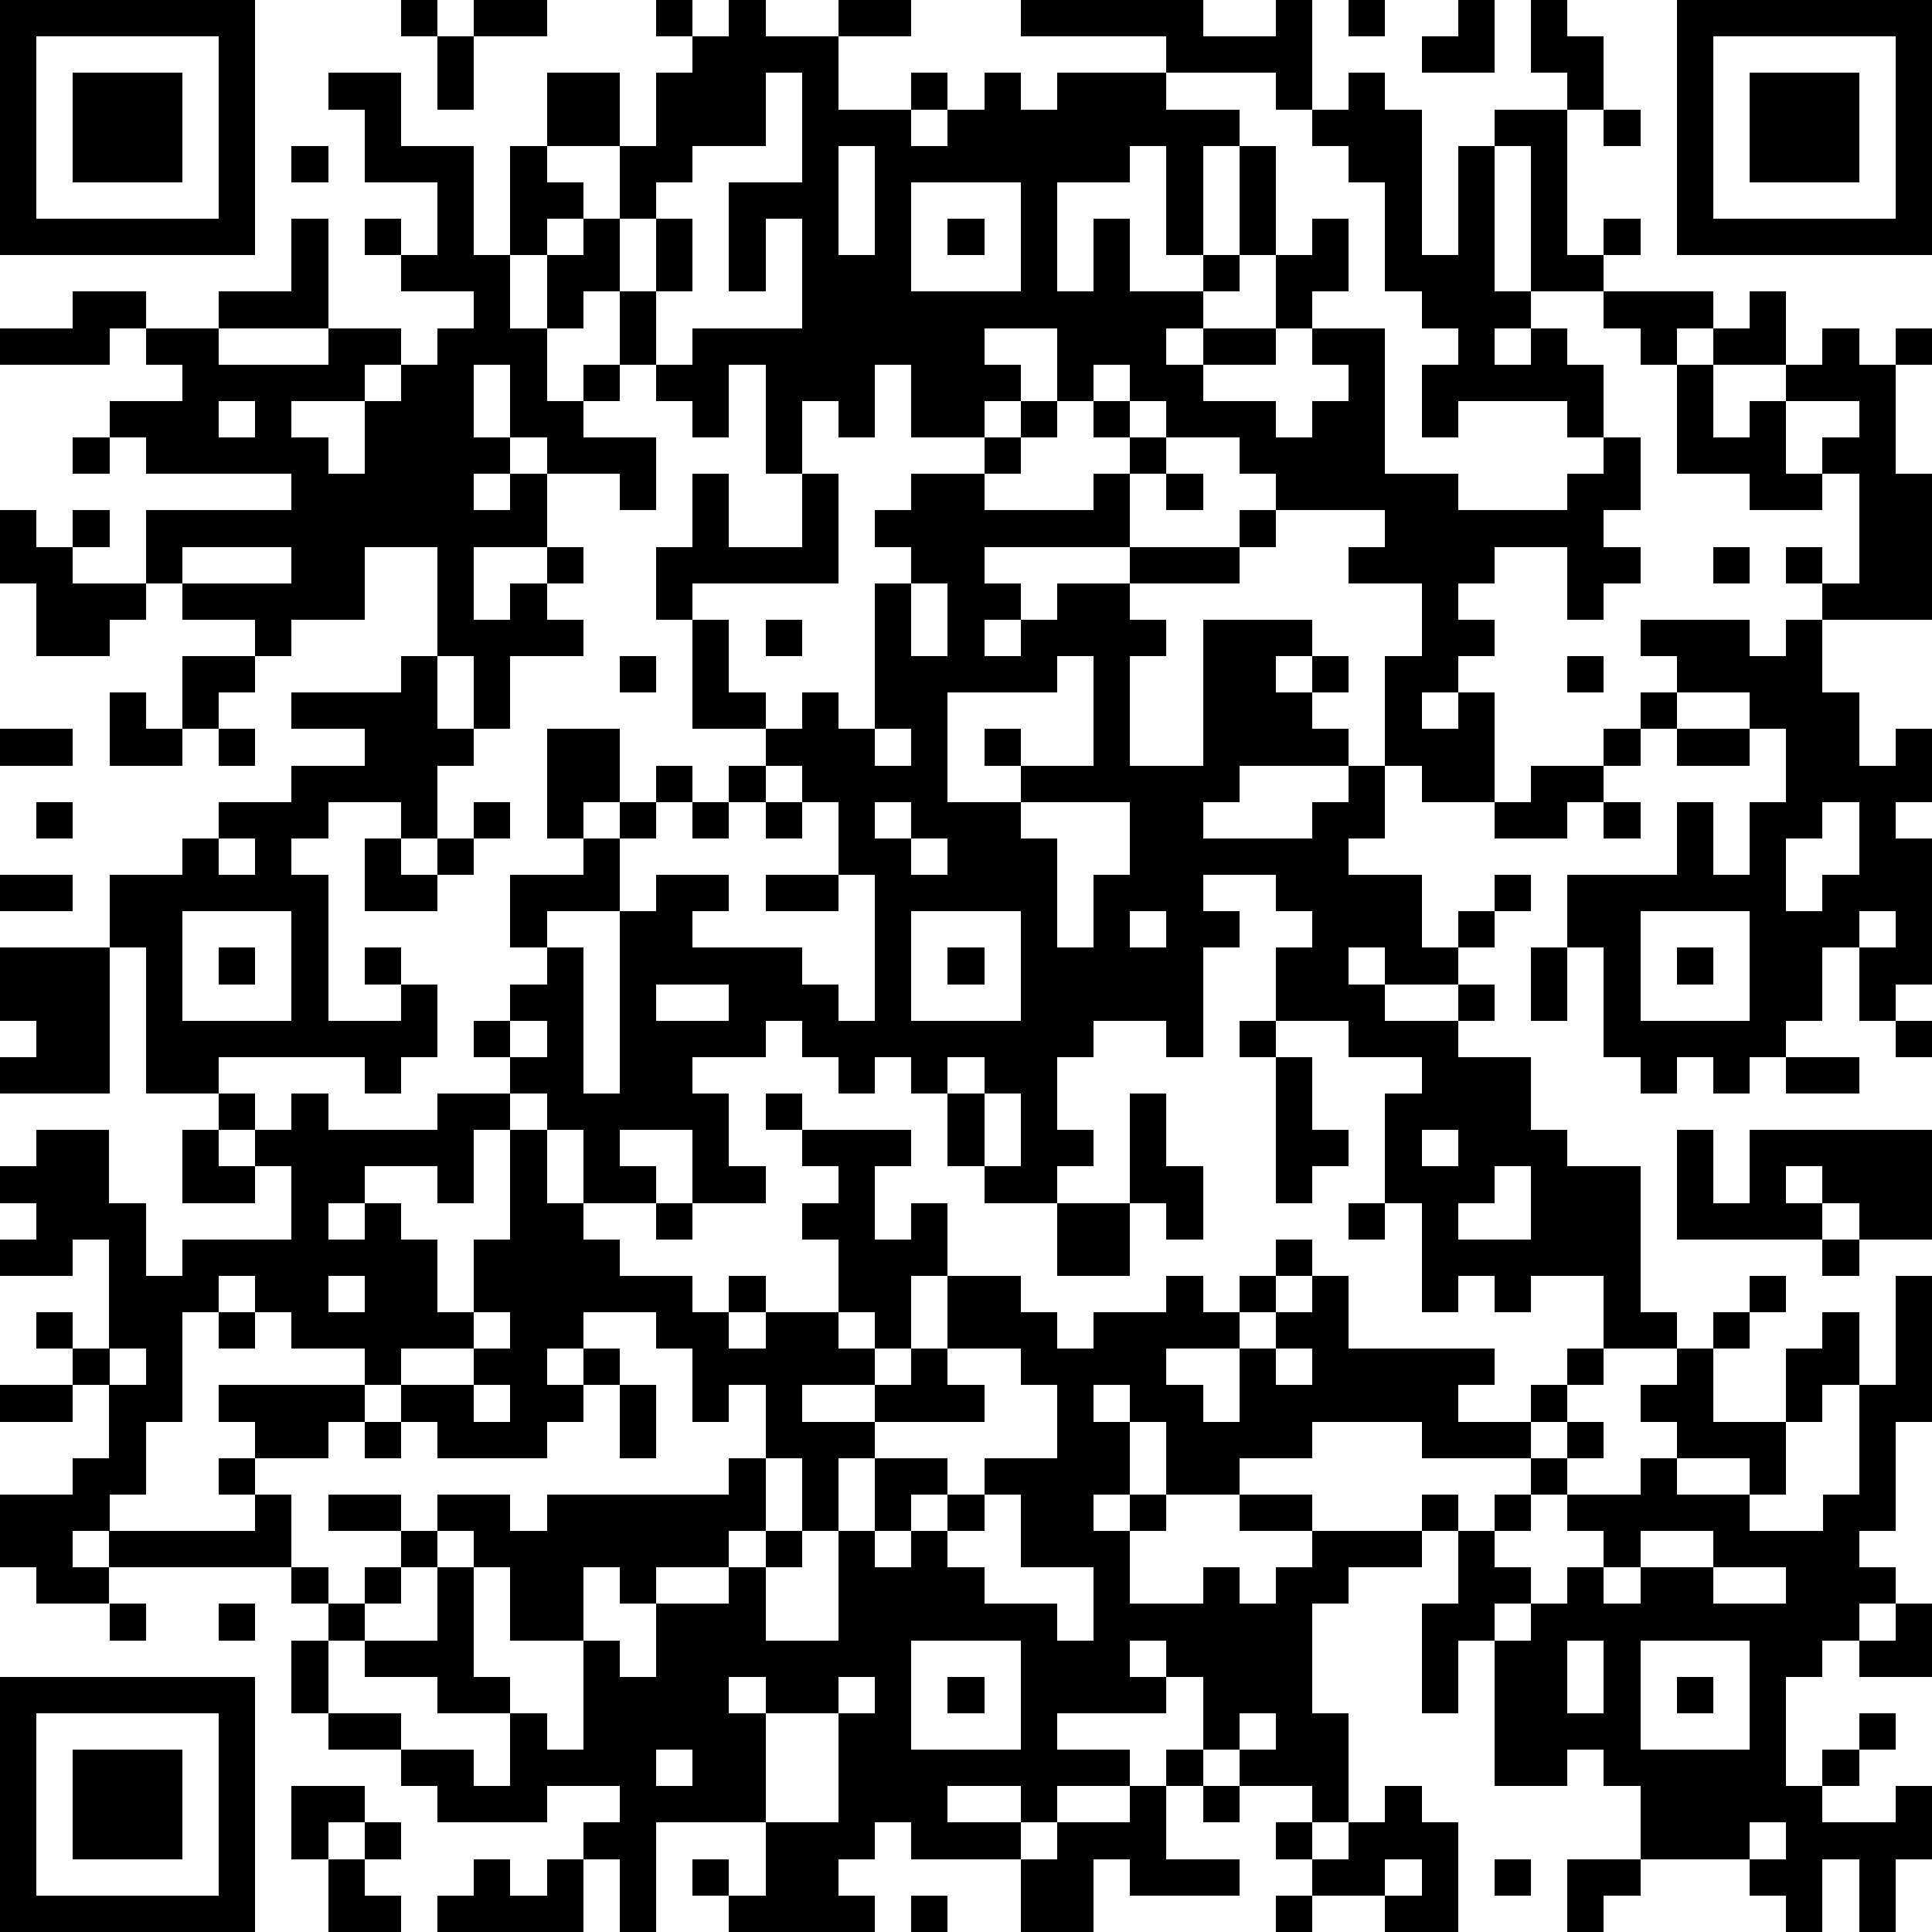 <?xml version="1.0" standalone="yes"?><svg version="1.1" xmlns="http://www.w3.org/2000/svg" xmlns:xlink="http://www.w3.org/1999/xlink" xmlns:ev="http://www.w3.org/2001/xml-events" width="212" height="212" shape-rendering="crispEdges"><path d="M0 0h7v7h-7zM11 0h1v1h-1zM13 0h2v1h-2zM18 0h1v1h-1zM20 0h1v1h2v-1h2v1h-2v2h2v-1h1v1h-1v1h1v-1h1v-1h1v1h1v-1h3v-1h-4v-1h5v1h2v-1h1v3h-1v-1h-3v1h2v1h-1v3h-1v-3h-1v1h-2v3h1v-2h1v2h2v-1h1v-3h1v3h-1v1h-1v1h-1v1h1v-1h2v-2h1v-1h1v2h-1v1h-1v1h-2v1h2v1h1v-1h1v-1h-1v-1h2v4h2v1h3v-1h1v-1h-1v-1h-3v1h-1v-2h1v-1h-1v-1h-1v-3h-1v-1h-1v-1h1v-1h1v1h1v4h1v-3h1v-1h2v-1h-1v-2h1v1h1v2h-1v4h1v-1h1v1h-1v1h-2v-4h-1v4h1v1h-1v1h1v-1h1v1h1v2h1v2h-1v1h1v1h-1v1h-1v-2h-2v1h-1v1h1v1h-1v1h-1v1h1v-1h1v3h-2v-1h-1v-3h1v-2h-2v-1h1v-1h-3v-1h-1v-1h-2v-1h-1v-1h-1v1h-1v-2h-2v1h1v1h-1v1h-2v-2h-1v2h-1v-1h-1v2h-1v-3h-1v2h-1v-1h-1v-1h-1v-2h-1v1h-1v-2h-1v-3h1v-2h2v2h-2v1h1v1h-1v1h1v-1h1v-2h1v-2h1v-1h1zM37 0h1v1h-1zM40 0h1v2h-2v-1h1zM46 0h7v7h-7zM1 1v5h5v-5zM12 1h1v2h-1zM47 1v5h5v-5zM2 2h3v3h-3zM9 2h2v2h2v3h1v2h1v2h1v-1h1v1h-1v1h2v2h-1v-1h-2v-1h-1v-2h-1v2h1v1h-1v1h1v-1h1v2h-2v2h1v-1h1v-1h1v1h-1v1h1v1h-2v2h-1v-2h-1v-3h-2v2h-2v1h-1v-1h-2v-1h-1v-2h4v-1h-4v-1h-1v-1h2v-1h-1v-1h-1v1h-3v-1h2v-1h2v1h2v-1h2v-2h1v3h-3v1h3v-1h2v1h-1v1h-2v1h1v1h1v-2h1v-1h1v-1h1v-1h-2v-1h-1v-1h1v1h1v-2h-2v-2h-1zM21 2v2h-2v1h-1v1h-1v2h1v-2h1v2h-1v2h1v-1h3v-3h-1v2h-1v-3h2v-3zM48 2h3v3h-3zM44 3h1v1h-1zM8 4h1v1h-1zM23 4v3h1v-3zM25 5v3h3v-3zM26 6h1v1h-1zM44 8h3v1h-1v1h-1v-1h-1zM48 8h1v2h-2v-1h1zM50 9h1v1h1v-1h1v1h-1v3h1v4h-3v-1h-1v-1h1v1h1v-3h-1v-1h1v-1h-2v-1h1zM46 10h1v2h1v-1h1v2h1v1h-2v-1h-2zM6 11v1h1v-1zM28 11h1v1h-1zM30 11h1v1h-1zM2 12h1v1h-1zM27 12h1v1h-1zM31 12h1v1h-1zM19 13h1v2h2v-2h1v3h-4v1h-1v-2h1zM25 13h2v1h3v-1h1v2h-4v1h1v1h-1v1h1v-1h1v-1h2v-1h3v-1h1v1h-1v1h-3v1h1v1h-1v3h2v-4h3v1h-1v1h1v-1h1v1h-1v1h1v1h-3v1h-1v1h3v-1h1v-1h1v2h-1v1h2v2h1v-1h1v-1h1v1h-1v1h-1v1h-2v-1h-1v1h1v1h2v-1h1v1h-1v1h2v2h1v1h2v4h1v1h-2v-2h-2v1h-1v-1h-1v1h-1v-3h-1v-3h1v-1h-2v-1h-2v-2h1v-1h-1v-1h-2v1h1v1h-1v3h-1v-1h-2v1h-1v2h1v1h-1v1h-2v-1h-1v-2h-1v-1h-1v1h-1v-1h-1v-1h-1v1h-2v1h1v2h1v1h-2v-2h-2v1h1v1h-2v-2h-1v-1h-1v-1h-1v-1h1v-1h1v-1h-1v-2h2v-1h-1v-3h2v2h-1v1h1v-1h1v-1h1v1h-1v1h-1v2h-2v1h1v4h1v-5h1v-1h2v1h-1v1h3v1h1v1h1v-4h-1v-2h-1v-1h-1v-1h-2v-3h1v2h1v1h1v-1h1v1h1v-4h1v-1h-1v-1h1zM32 13h1v1h-1zM0 14h1v1h1v-1h1v1h-1v1h2v1h-1v1h-2v-2h-1zM5 15v1h3v-1zM47 15h1v1h-1zM25 16v2h1v-2zM21 17h1v1h-1zM45 17h3v1h1v-1h1v2h1v2h1v-1h1v2h-1v1h1v4h-1v1h-1v-2h-1v2h-1v1h-1v1h-1v-1h-1v1h-1v-1h-1v-3h-1v-2h3v-2h1v2h1v-2h1v-2h-1v-1h-2v-1h-1zM5 18h2v1h-1v1h-1zM11 18h1v2h1v1h-1v2h-1v-1h-2v1h-1v1h1v4h2v-1h-1v-1h1v1h1v2h-1v1h-1v-1h-4v1h-2v-4h-1v-2h2v-1h1v-1h2v-1h2v-1h-2v-1h3zM17 18h1v1h-1zM29 18v1h-3v3h2v-1h-1v-1h1v1h2v-3zM43 18h1v1h-1zM3 19h1v1h1v1h-2zM45 19h1v1h-1zM0 20h2v1h-2zM6 20h1v1h-1zM24 20v1h1v-1zM44 20h1v1h-1zM46 20h2v1h-2zM20 21h1v1h-1zM42 21h2v1h-1v1h-2v-1h1zM1 22h1v1h-1zM13 22h1v1h-1zM19 22h1v1h-1zM21 22h1v1h-1zM24 22v1h1v-1zM28 22v1h1v3h1v-2h1v-2zM44 22h1v1h-1zM50 22v1h-1v2h1v-1h1v-2zM6 23v1h1v-1zM10 23h1v1h1v-1h1v1h-1v1h-2zM25 23v1h1v-1zM0 24h2v1h-2zM21 24h2v1h-2zM5 25v3h3v-3zM25 25v3h3v-3zM31 25v1h1v-1zM45 25v3h3v-3zM51 25v1h1v-1zM0 26h3v4h-3v-1h1v-1h-1zM6 26h1v1h-1zM26 26h1v1h-1zM42 26h1v2h-1zM46 26h1v1h-1zM18 27v1h2v-1zM14 28v1h1v-1zM34 28h1v1h-1zM52 28h1v1h-1zM26 29v1h1v-1zM35 29h1v2h1v1h-1v1h-1zM49 29h2v1h-2zM6 30h1v1h-1zM8 30h1v1h3v-1h2v1h-1v2h-1v-1h-2v1h-1v1h1v-1h1v1h1v2h1v-2h1v-3h1v2h1v1h1v1h2v1h1v-1h1v1h-1v1h1v-1h2v-2h-1v-1h1v-1h-1v-1h-1v-1h1v1h3v1h-1v2h1v-1h1v2h-1v2h-1v-1h-1v1h1v1h-2v1h2v-1h1v-1h1v-2h2v1h1v1h1v-1h2v-1h1v1h1v-1h1v-1h1v1h-1v1h-1v1h-2v1h1v1h1v-2h1v-1h1v-1h1v2h4v1h-1v1h2v-1h1v-1h1v1h-1v1h-1v1h-3v-1h-3v1h-2v1h-2v-2h-1v-1h-1v1h1v2h-1v1h1v-1h1v1h-1v2h2v-1h1v1h1v-1h1v-1h-2v-1h2v1h3v-1h1v1h-1v1h-2v1h-1v3h1v3h-1v-1h-2v-1h-1v-2h-1v-1h-1v1h1v1h-3v1h2v1h-2v1h-1v-1h-2v1h2v1h-3v-1h-1v1h-1v1h1v1h-4v-1h-1v-1h1v1h1v-2h-3v3h-1v-2h-1v-1h1v-1h-2v1h-3v-1h-1v-1h-2v-1h-1v-2h1v-1h-1v-1h-5v-1h-1v1h1v1h-2v-1h-1v-2h2v-1h1v-2h-1v-1h-1v-1h1v1h1v-3h-1v1h-2v-1h1v-1h-1v-1h1v-1h2v2h1v2h1v-1h3v-2h-1v-1h1zM27 30v2h1v-2zM31 30h1v2h1v2h-1v-1h-1zM5 31h1v1h1v1h-2zM39 31v1h1v-1zM46 31h1v2h1v-2h5v3h-2v-1h-1v-1h-1v1h1v1h-4zM41 32v1h-1v1h2v-2zM18 33h1v1h-1zM29 33h2v2h-2zM37 33h1v1h-1zM50 34h1v1h-1zM6 35v1h-1v3h-1v2h-1v1h4v-1h-1v-1h1v-1h-1v-1h4v-1h-2v-1h-1v-1zM9 35v1h1v-1zM48 35h1v1h-1zM52 35h1v4h-1v3h-1v1h1v1h-1v1h-1v1h-1v3h1v-1h1v-1h1v1h-1v1h-1v1h2v-1h1v2h-1v2h-1v-2h-1v2h-1v-1h-1v-1h-3v-2h-1v-1h-1v1h-2v-4h-1v2h-1v-3h1v-2h1v-1h1v-1h1v-1h1v1h-1v1h-1v1h-1v1h1v1h-1v1h1v-1h1v-1h1v-1h-1v-1h2v-1h1v-1h-1v-1h1v-1h1v-1h1v1h-1v2h2v-2h1v-1h1v2h-1v1h-1v2h-1v-1h-2v1h2v1h2v-1h1v-3h1zM6 36h1v1h-1zM13 36v1h-2v1h-1v1h-1v1h-2v1h1v2h1v1h1v-1h1v-1h-2v-1h2v1h1v-1h2v1h1v-1h5v-1h1v-2h-1v1h-1v-2h-1v-1h-2v1h-1v1h1v-1h1v1h-1v1h-1v1h-3v-1h-1v-1h2v-1h1v-1zM3 37v1h1v-1zM26 37v1h1v1h-3v1h-1v2h-1v-2h-1v2h-1v1h-2v1h-1v-1h-1v2h-2v-2h-1v-1h-1v1h-1v1h-1v1h-1v2h2v1h2v1h1v-2h-2v-1h-2v-1h2v-2h1v3h1v1h1v1h1v-3h1v1h1v-2h2v-1h1v-1h1v1h-1v2h2v-3h1v-2h2v1h-1v1h-1v1h1v-1h1v-1h1v-1h2v-2h-1v-1zM35 37v1h1v-1zM0 38h2v1h-2zM13 38v1h1v-1zM17 38h1v2h-1zM10 39h1v1h-1zM27 41v1h-1v1h1v1h2v1h1v-2h-2v-2zM45 42v1h-1v1h1v-1h2v-1zM47 43v1h2v-1zM3 44h1v1h-1zM6 44h1v1h-1zM52 44h1v2h-2v-1h1zM25 45v3h3v-3zM43 45v2h1v-2zM45 45v3h3v-3zM0 46h7v7h-7zM20 46v1h1v-1zM23 46v1h-2v3h2v-3h1v-1zM26 46h1v1h-1zM46 46h1v1h-1zM1 47v5h5v-5zM34 47v1h1v-1zM2 48h3v3h-3zM18 48v1h1v-1zM32 48h1v1h-1zM8 49h2v1h-1v1h-1zM31 49h1v2h2v1h-3v-1h-1v2h-2v-2h1v-1h2zM33 49h1v1h-1zM38 49h1v1h1v3h-2v-1h-2v-1h-1v-1h1v1h1v-1h1zM10 50h1v1h-1zM48 50v1h1v-1zM9 51h1v1h1v1h-2zM13 51h1v1h1v-1h1v2h-4v-1h1zM38 51v1h1v-1zM41 51h1v1h-1zM43 51h2v1h-1v1h-1zM25 52h1v1h-1zM35 52h1v1h-1z" style="fill:#000" transform="translate(0,0) scale(4)"/></svg>